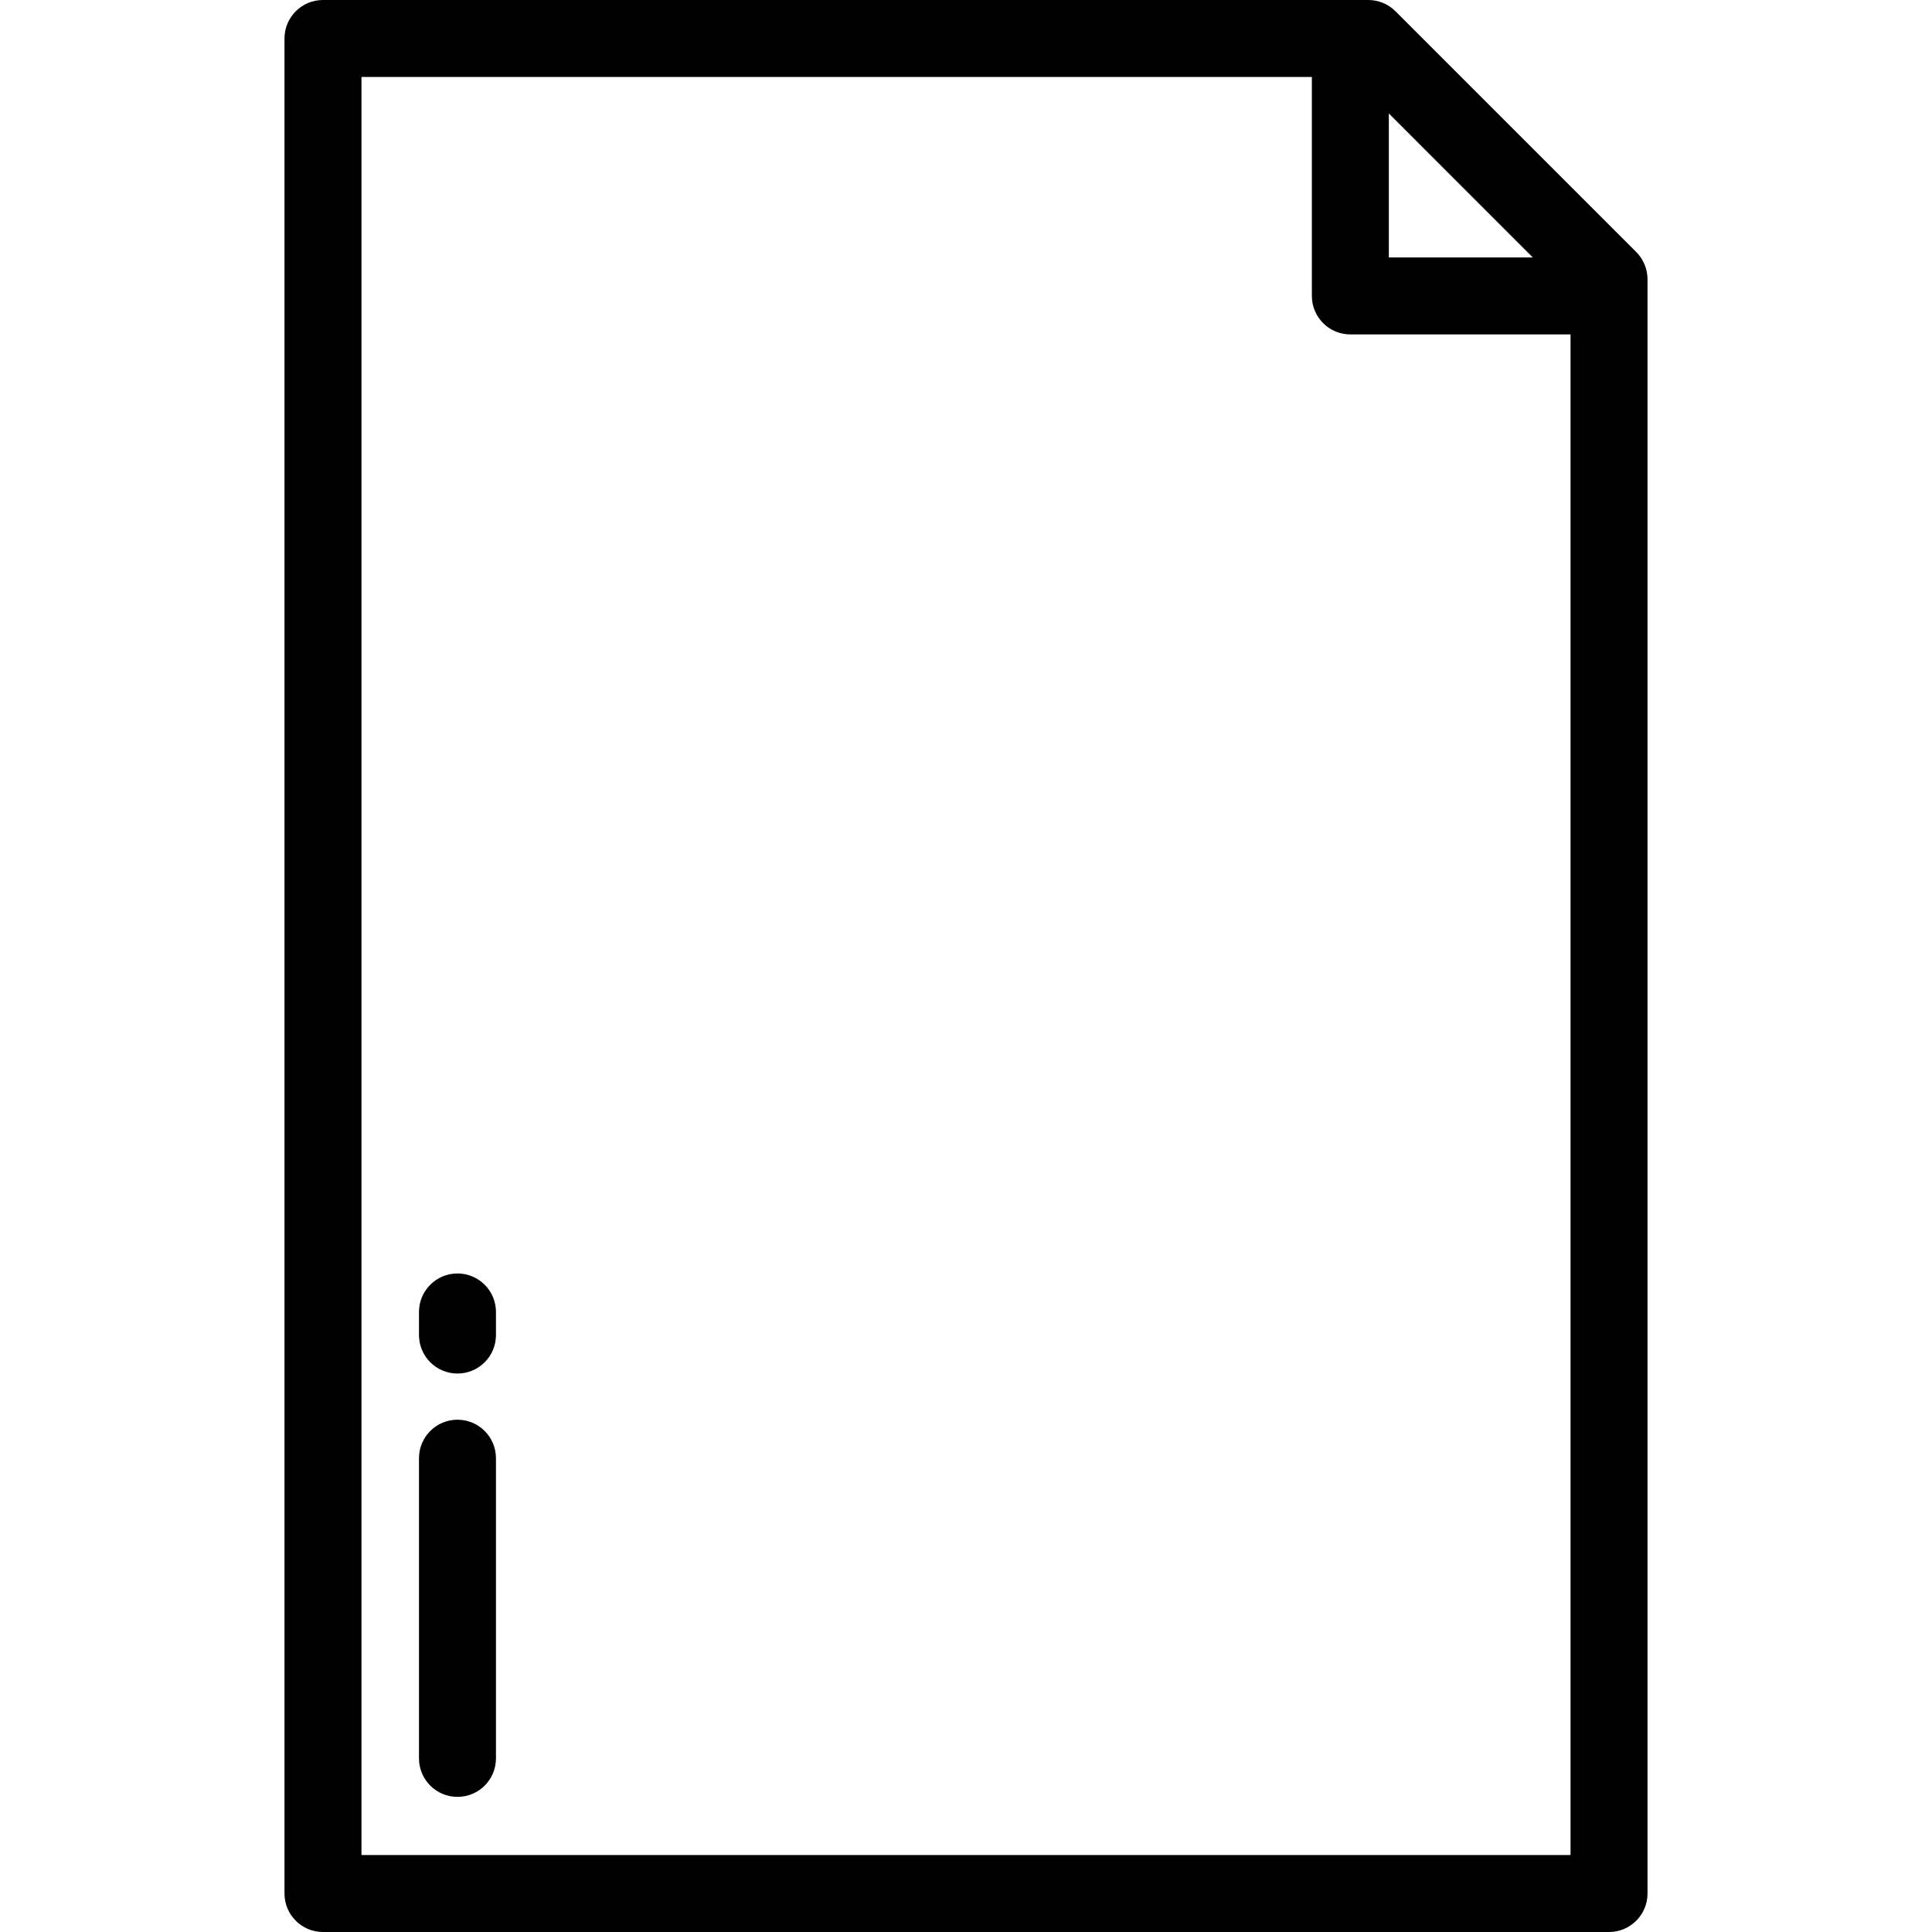 <?xml version="1.0" encoding="iso-8859-1"?>
<!-- Uploaded to: SVG Repo, www.svgrepo.com, Generator: SVG Repo Mixer Tools -->
<svg fill="#000000" height="800px" width="800px" version="1.1" id="Layer_1" xmlns="http://www.w3.org/2000/svg" xmlns:xlink="http://www.w3.org/1999/xlink" 
	 viewBox="0 0 512 512" xml:space="preserve">
<g>
	<g>
		<path d="M433.62,66.784L369.822,2.987C367.91,1.075,365.315,0,362.61,0H85.592c-5.633,0-10.199,4.567-10.199,10.199v491.602
			c0,5.632,4.566,10.199,10.199,10.199h340.817c5.633,0,10.199-4.567,10.199-10.199V73.997
			C436.607,71.291,435.533,68.698,433.62,66.784z M368.056,30.068l38.154,38.155h-38.154V30.068z M416.209,491.602H95.791V20.398
			h251.866v58.024c0,5.632,4.566,10.199,10.199,10.199h58.353V491.602z"/>
	</g>
</g>
<g>
	<g>
		<path d="M121.235,376.239c-5.633,0-10.199,4.567-10.199,10.199v79.554c0,5.632,4.566,10.199,10.199,10.199
			c5.633,0,10.199-4.567,10.199-10.199v-79.554C131.434,380.806,126.868,376.239,121.235,376.239z"/>
	</g>
</g>
<g>
	<g>
		<path d="M121.235,337.482c-5.633,0-10.199,4.567-10.199,10.199v6.12c0,5.632,4.566,10.199,10.199,10.199
			c5.633,0,10.199-4.567,10.199-10.199v-6.12C131.434,342.049,126.868,337.482,121.235,337.482z"/>
	</g>
</g>
</svg>